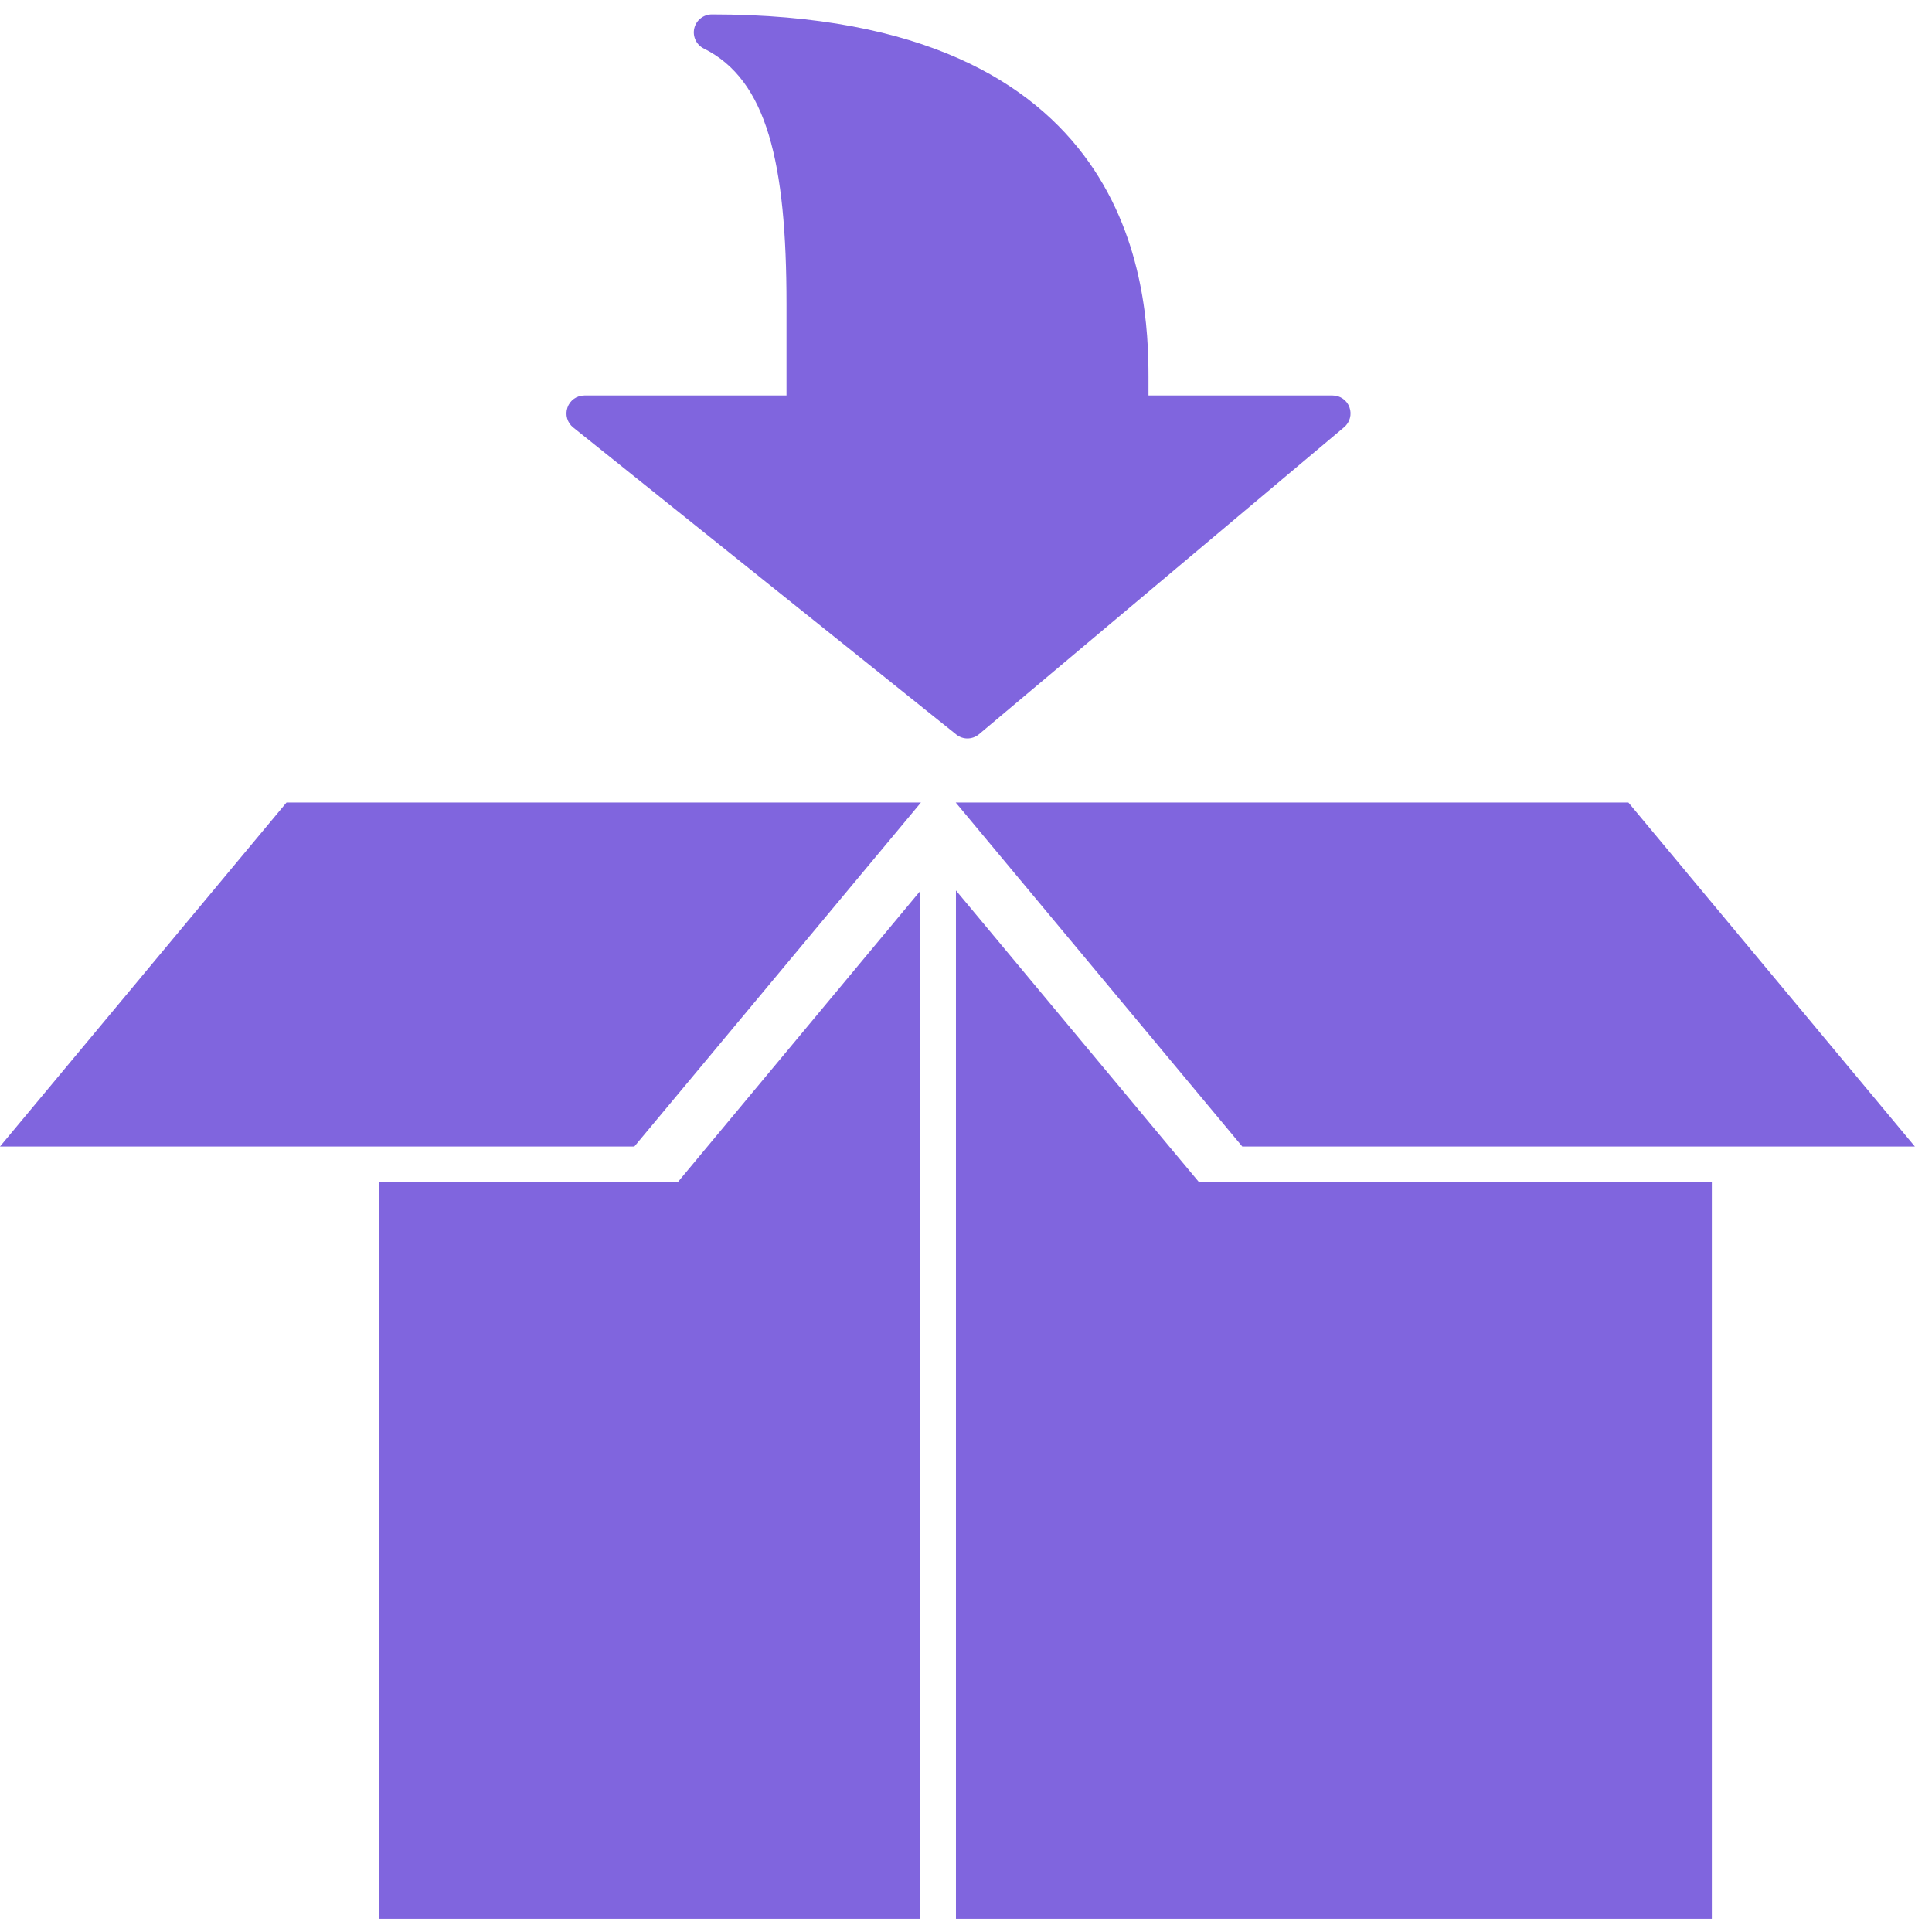 <?xml version="1.0" encoding="UTF-8"?>
<svg width="44px" height="44px" viewBox="0 0 44 44" version="1.1" xmlns="http://www.w3.org/2000/svg" xmlns:xlink="http://www.w3.org/1999/xlink">
    <title>importers</title>
    <g id="Desktop" stroke="none" stroke-width="1" fill="none" fill-rule="evenodd">
        <g id="About-us" transform="translate(-1059, -4253)" fill="#8065DE" fill-rule="nonzero">
            <path d="M1080.771,4273.279 L1085.665,4279.154 L1086.302,4279.917 L1097.986,4279.917 L1097.986,4296.7 L1080.771,4296.7 L1080.771,4273.279 Z M1079.953,4273.297 L1079.953,4296.7 L1067.635,4296.7 L1067.635,4279.917 L1074.441,4279.917 L1075.076,4279.154 L1079.953,4273.297 Z M1096.086,4271.277 L1102.61,4279.111 L1087.292,4279.111 L1080.766,4271.277 L1096.086,4271.277 Z M1079.974,4271.277 L1073.447,4279.111 L1059,4279.111 L1065.525,4271.277 L1079.974,4271.277 Z M1075.213,4253.328 C1084.85,4253.328 1085.156,4259.546 1085.156,4261.588 L1085.156,4262.007 L1089.348,4262.007 C1089.52,4262.007 1089.675,4262.113 1089.733,4262.276 C1089.792,4262.437 1089.743,4262.62 1089.611,4262.73 L1089.611,4262.73 L1081.297,4269.721 C1081.22,4269.786 1081.126,4269.818 1081.032,4269.818 C1080.942,4269.818 1080.851,4269.787 1080.777,4269.727 L1080.777,4269.727 L1072.054,4262.735 C1071.919,4262.628 1071.866,4262.445 1071.924,4262.281 C1071.98,4262.117 1072.135,4262.007 1072.309,4262.007 L1072.309,4262.007 L1076.912,4262.007 L1076.912,4259.929 C1076.912,4256.705 1076.467,4254.82 1075.029,4254.105 C1074.858,4254.02 1074.769,4253.829 1074.812,4253.644 C1074.856,4253.459 1075.022,4253.328 1075.213,4253.328 Z" id="importers"></path>
        </g>
    </g>
</svg>